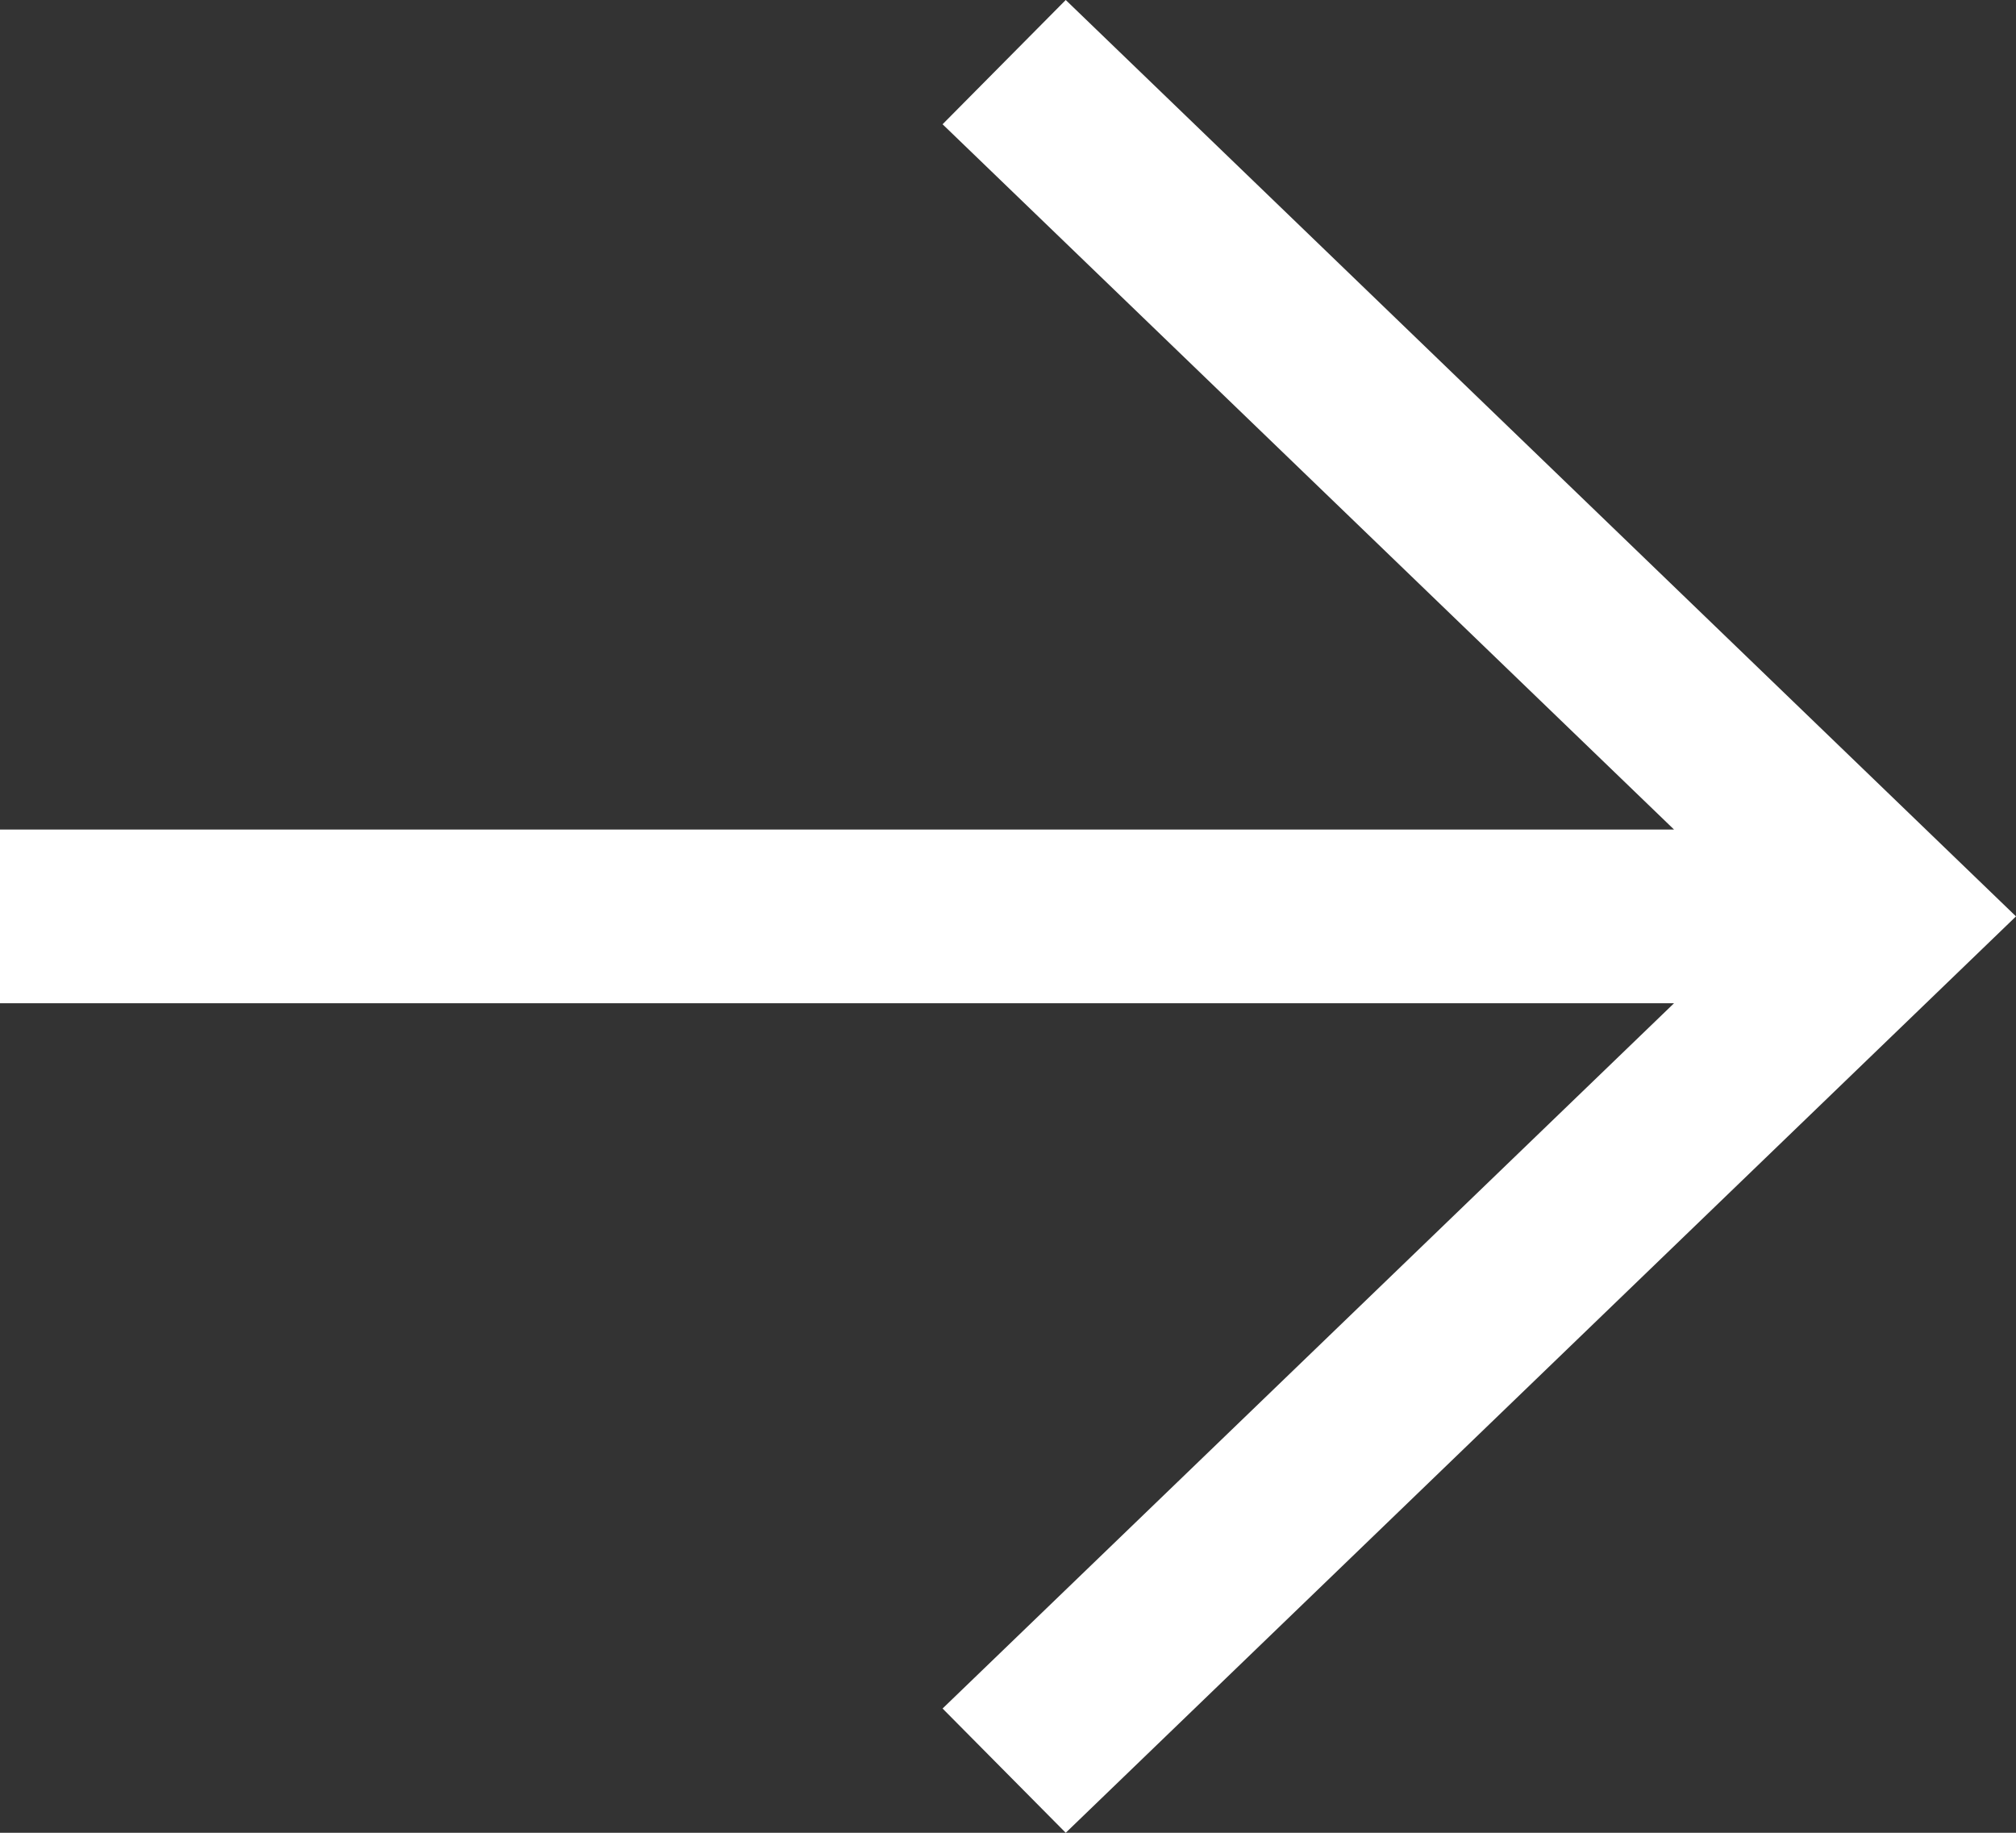 <?xml version="1.0" encoding="UTF-8"?> <svg xmlns="http://www.w3.org/2000/svg" width="11" height="10" viewBox="0 0 11 10" fill="none"><rect x="0" y="0" width="11" height="10" fill="#333333" stroke="none"/> <path fill-rule="evenodd" clip-rule="evenodd" d="M9.134 4.526L-1.97843e-07 4.526L-2.3927e-07 5.474L9.134 5.474L5.143 9.322L5.815 10L11 5L5.815 2.54162e-07L5.143 0.678L9.134 4.526Z" fill="white"></path> </svg> 